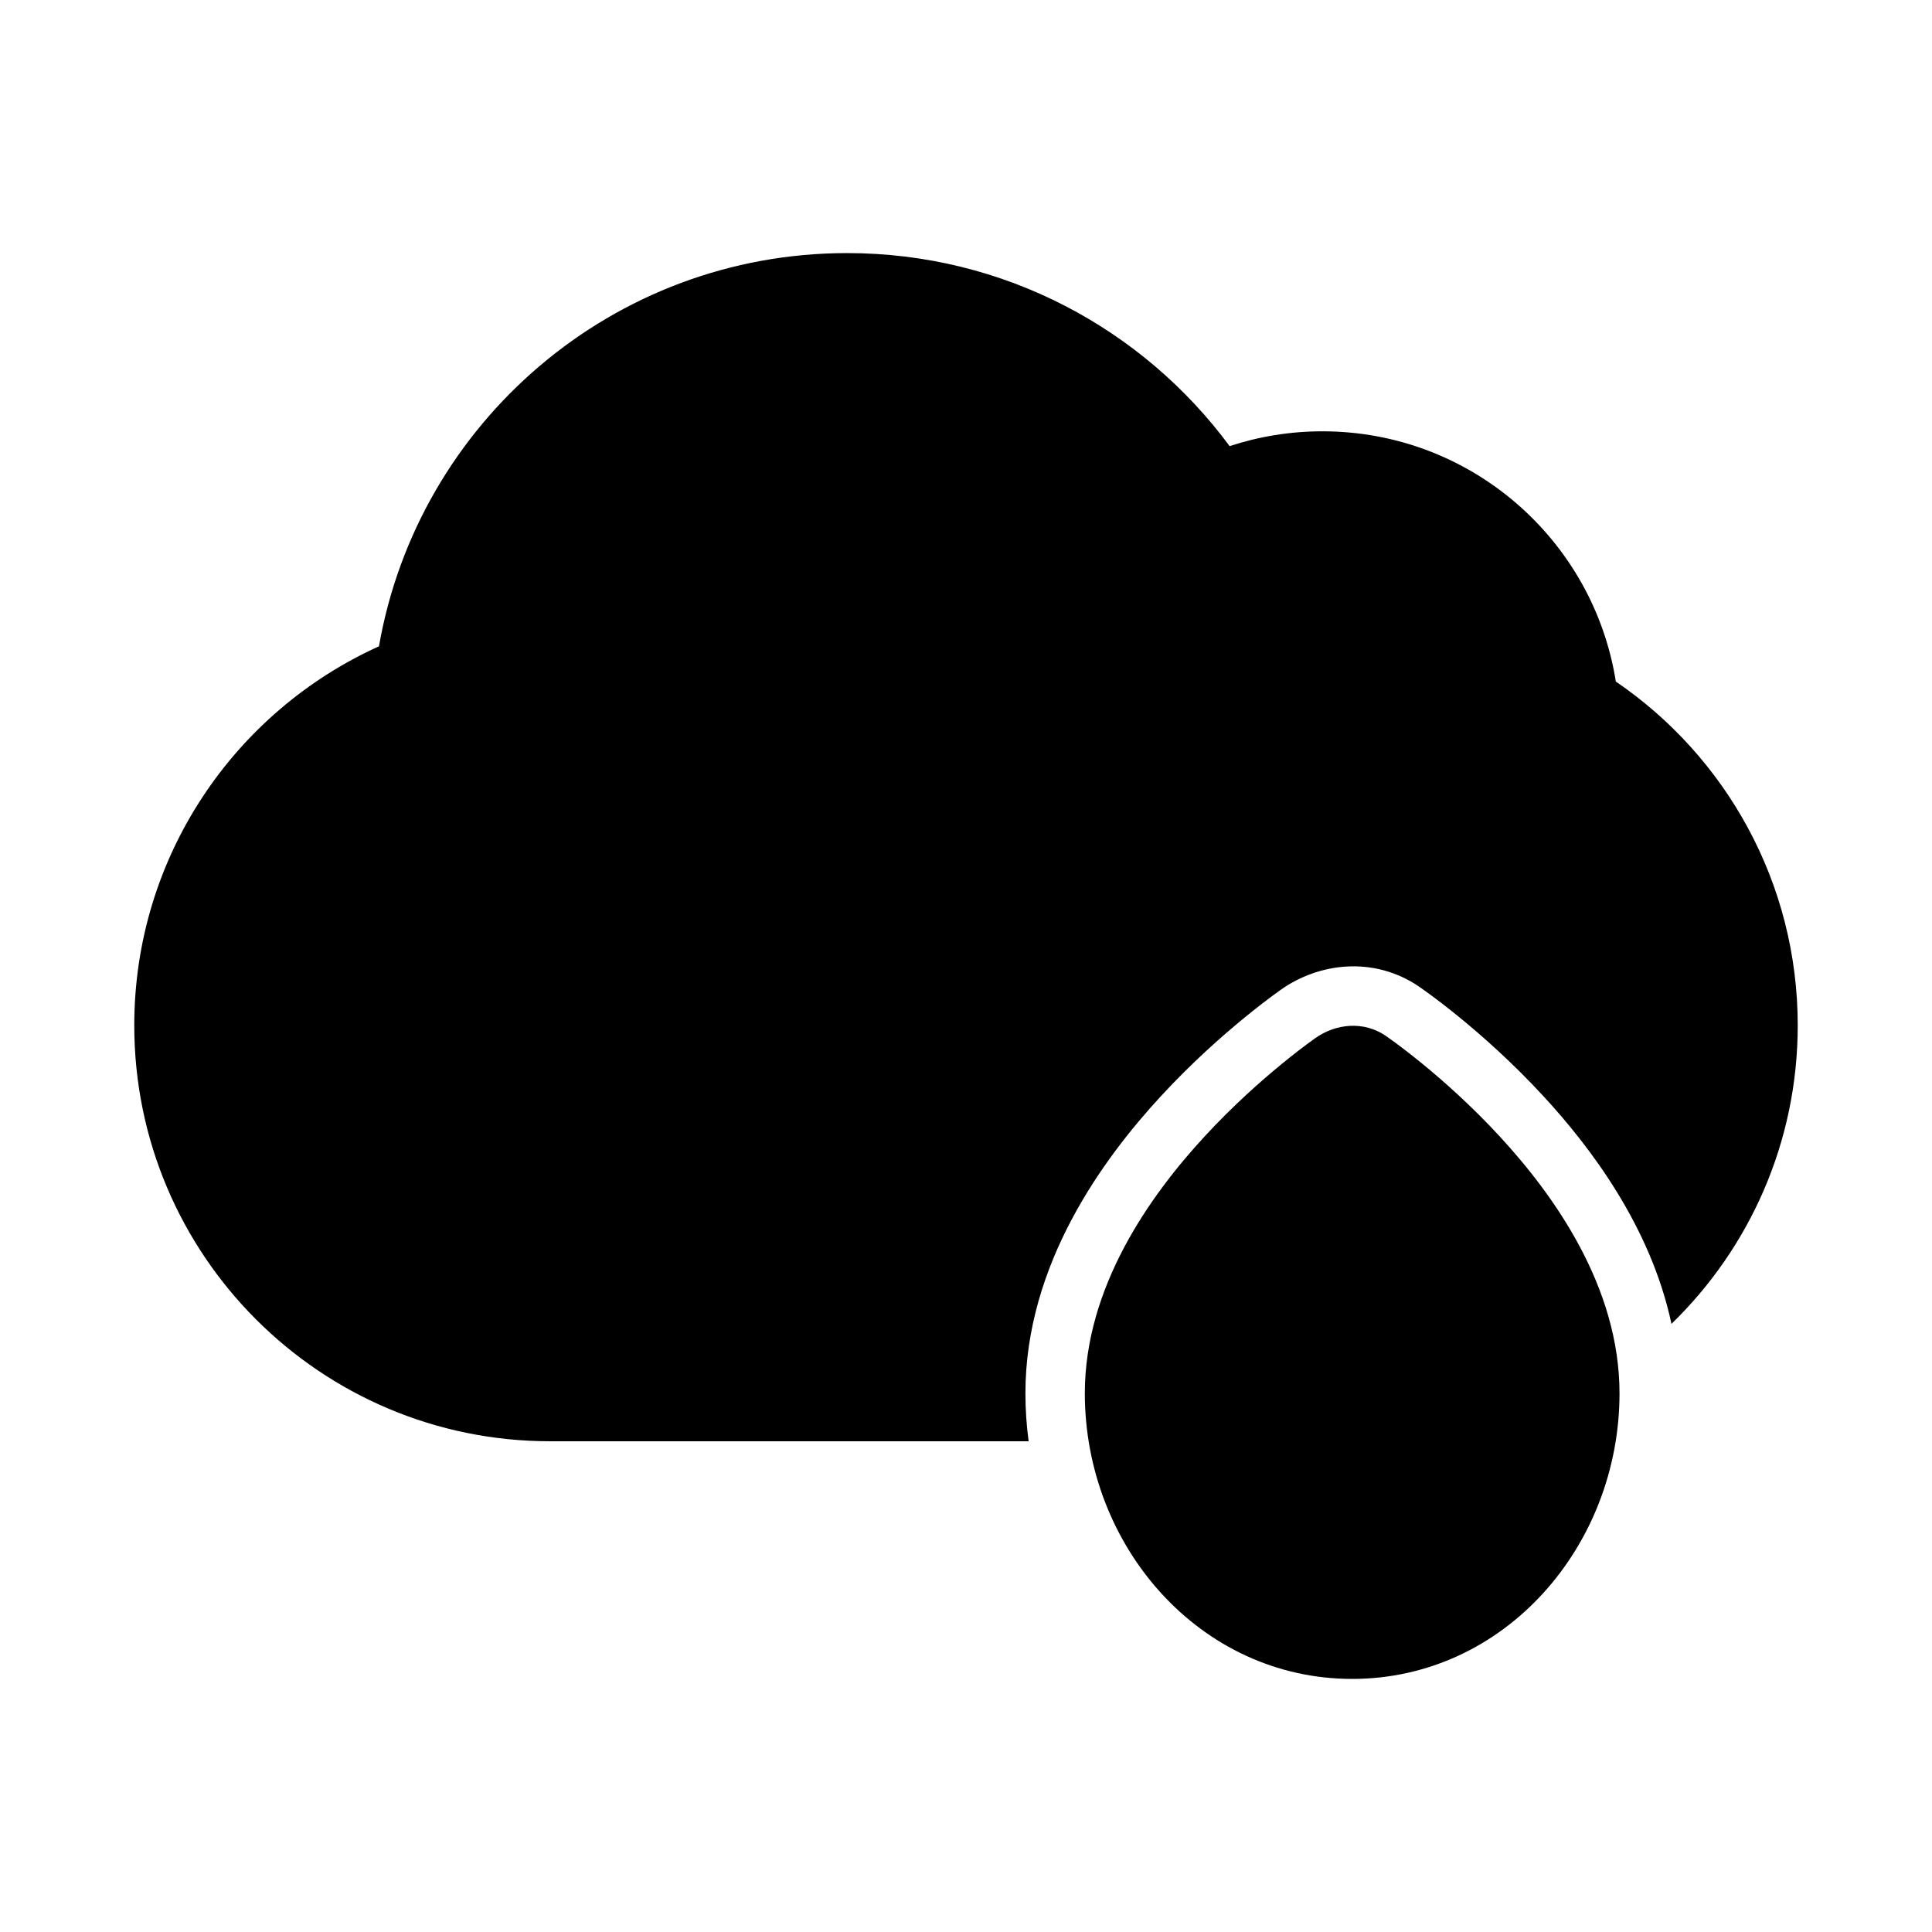<?xml version="1.0" encoding="UTF-8"?>
<!-- Uploaded to: ICON Repo, www.iconrepo.com, Generator: ICON Repo Mixer Tools -->
<svg fill="#000000" width="800px" height="800px" version="1.1" viewBox="144 144 512 512" xmlns="http://www.w3.org/2000/svg">
 <g>
  <path d="m368.51 211.07c-62.148 0-113.77 45-124.08 104.21-38.223 17.285-64.848 55.746-64.848 100.46 0 60.867 49.344 110.21 110.21 110.21h126.81c-0.566-4.184-0.855-8.434-0.855-12.715 0-34.348 20.805-62.367 35.895-78.727 8.141-8.824 16.176-15.922 22.152-20.809 3.031-2.481 6.203-4.953 9.531-7.332 10.082-7.207 24.754-9.133 36.855-0.824l0.137 0.094c3.707 2.598 7.223 5.324 10.57 8.062 5.973 4.887 14.012 11.984 22.148 20.809 12.297 13.332 28.387 34.398 33.922 60.328 20.637-20.031 33.461-48.062 33.461-79.094 0-37.895-19.133-71.305-48.203-91.121-5.953-37.59-38.492-66.32-77.75-66.32-8.578 0-16.852 1.379-24.602 3.926-22.922-31.008-59.777-51.156-101.35-51.156z"/>
  <path d="m483.76 425.89c2.836-2.324 5.734-4.578 8.715-6.711 5.57-3.981 12.984-4.641 18.797-0.652 3.312 2.324 6.512 4.801 9.645 7.363 5.57 4.555 13.031 11.148 20.547 19.297 14.434 15.648 31.723 39.875 31.723 68.051 0 40.527-30.5 75.691-70.848 75.691-40.352 0-70.848-35.164-70.848-75.691 0-28.176 17.289-52.402 31.723-68.051 7.512-8.148 14.977-14.742 20.547-19.297z"/>
 </g>
</svg>